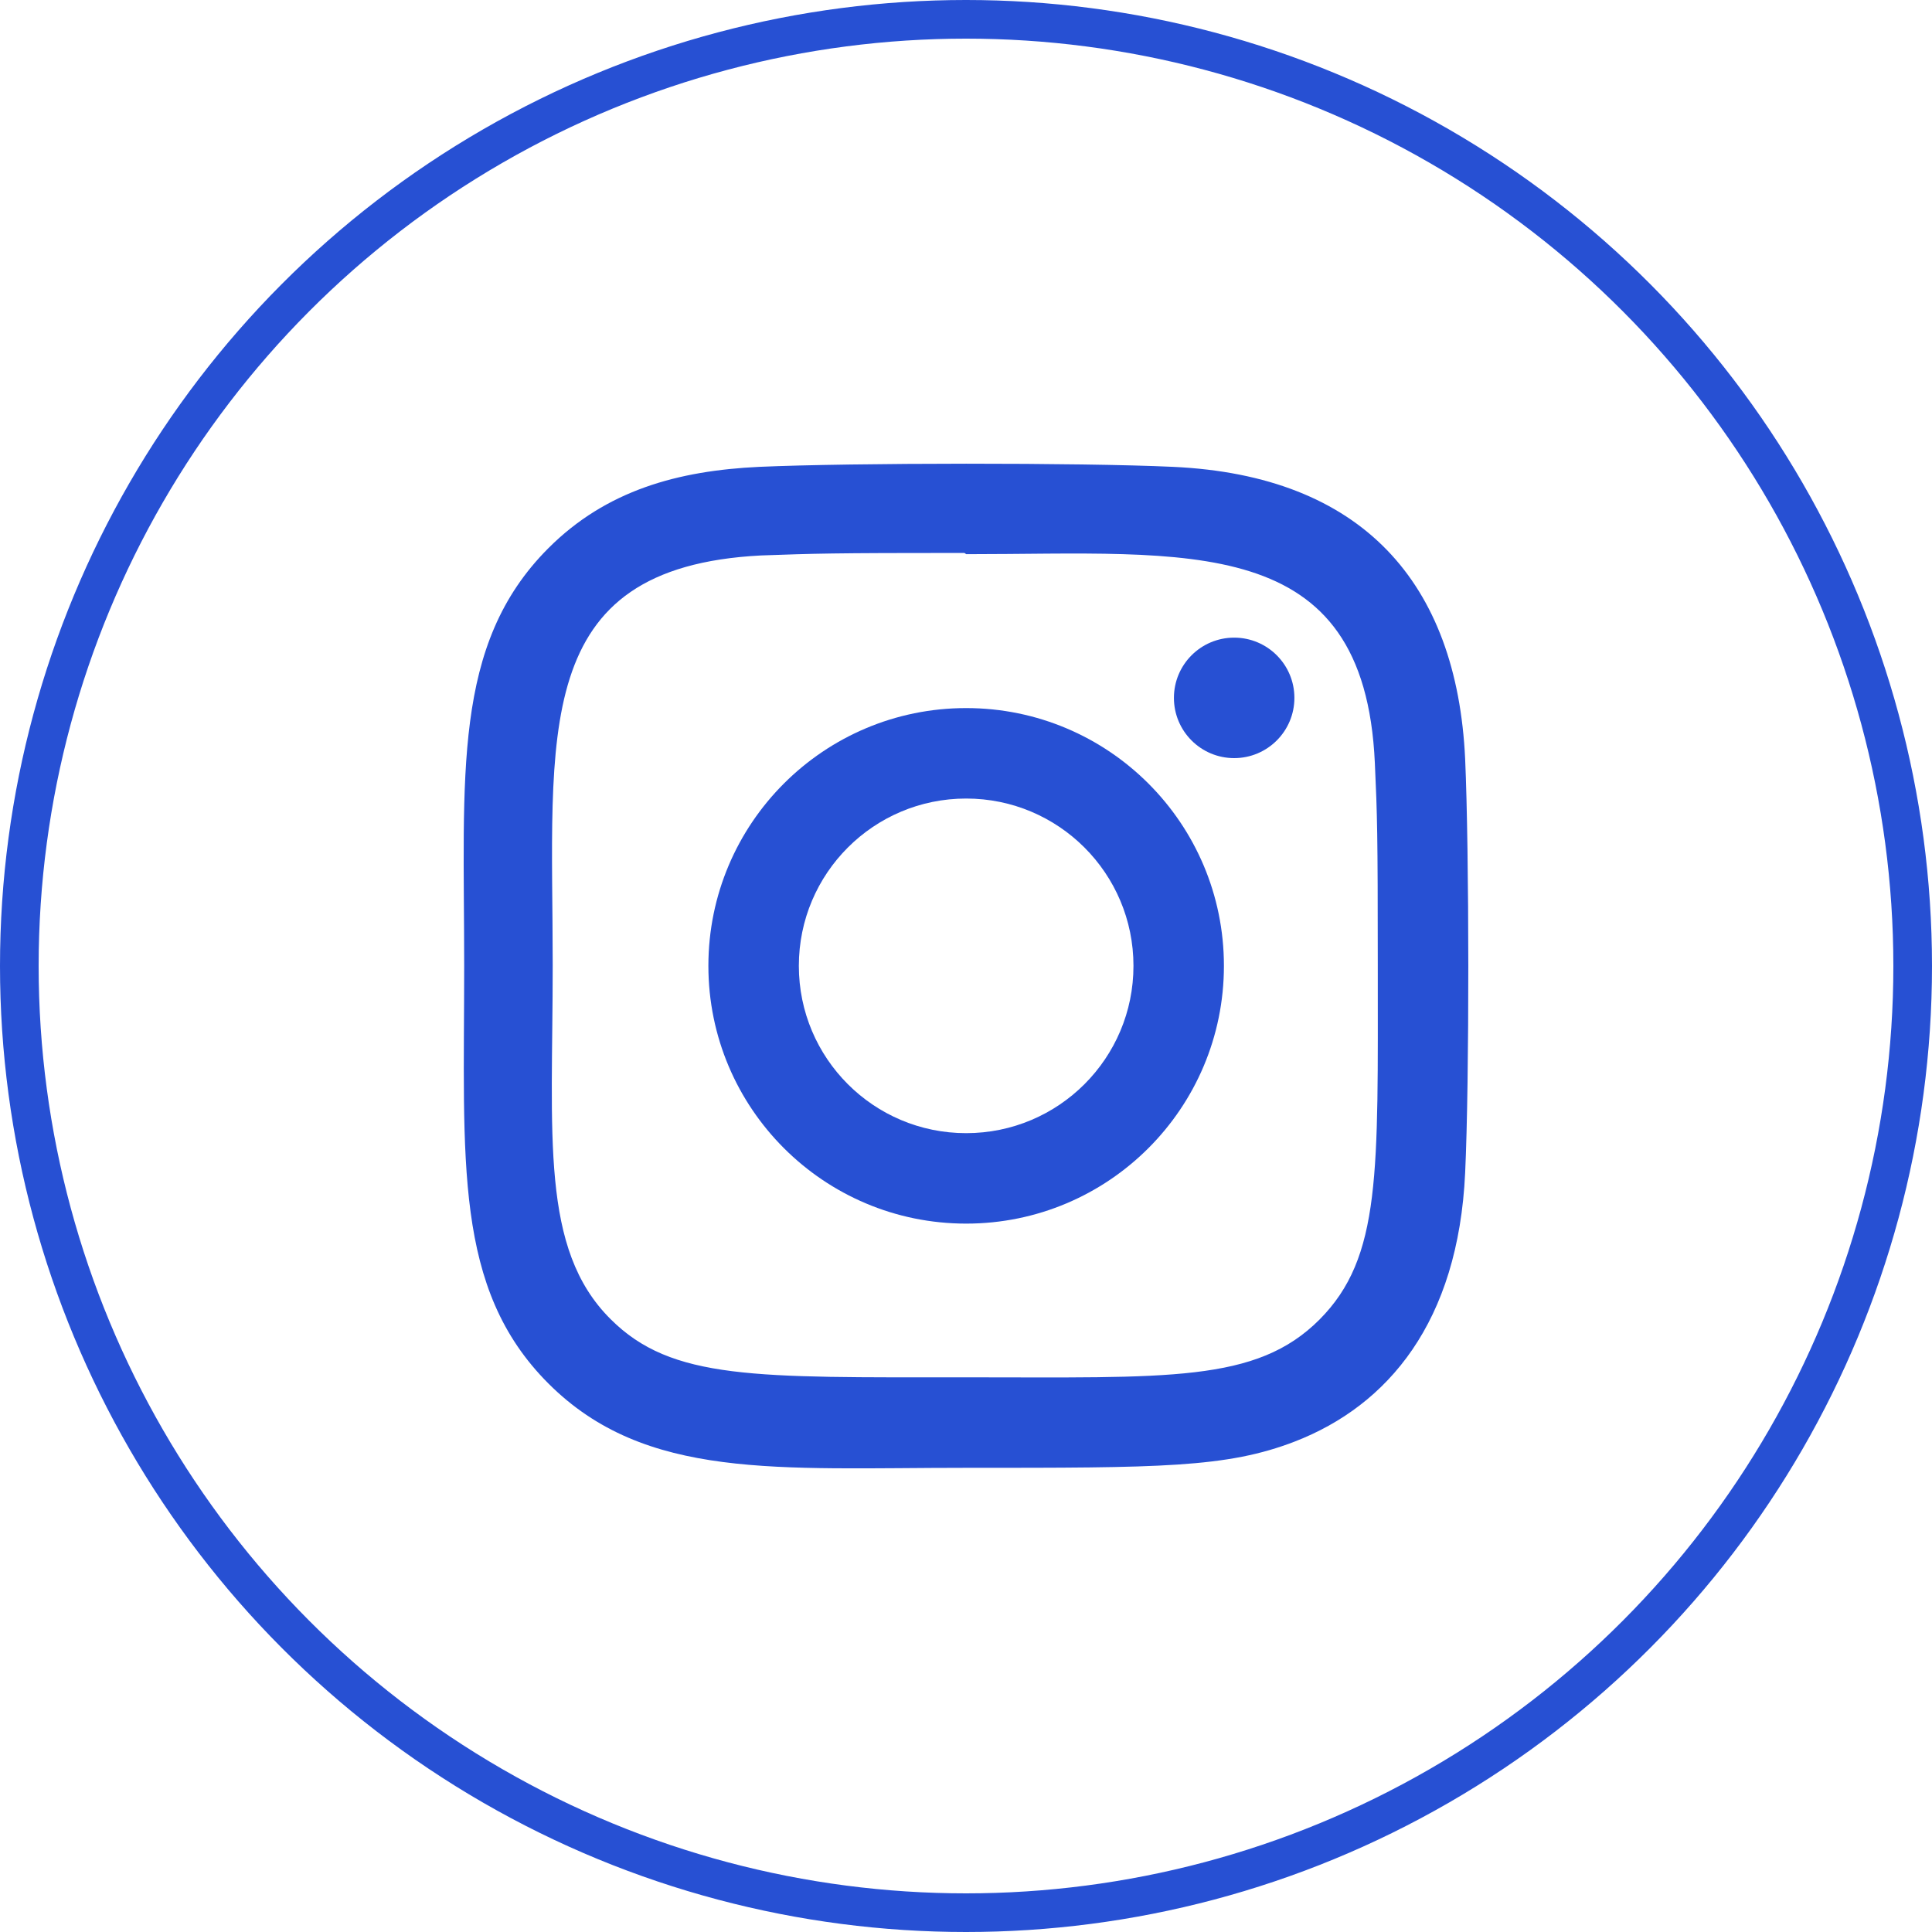 <svg width="50" height="50" viewBox="0 0 50 50" fill="none" xmlns="http://www.w3.org/2000/svg">
<path d="M25.004 18.325C21.318 18.325 18.333 21.312 18.333 24.996C18.333 28.682 21.321 31.667 25.004 31.667C28.691 31.667 31.675 28.679 31.675 24.996C31.675 21.309 28.688 18.325 25.004 18.325ZM25.004 29.326C22.611 29.326 20.674 27.388 20.674 24.996C20.674 22.604 22.612 20.666 25.004 20.666C27.396 20.666 29.334 22.604 29.334 24.996C29.335 27.388 27.397 29.326 25.004 29.326Z" fill="#2750D3"/>
<path d="M30.36 12.082C27.968 11.971 22.044 11.976 19.649 12.082C17.546 12.181 15.69 12.689 14.194 14.185C11.693 16.686 12.013 20.055 12.013 24.996C12.013 30.053 11.731 33.344 14.194 35.806C16.704 38.315 20.122 37.987 25.004 37.987C30.014 37.987 31.743 37.99 33.514 37.305C35.922 36.37 37.74 34.217 37.918 30.351C38.03 27.958 38.024 22.034 37.918 19.64C37.703 15.076 35.254 12.308 30.36 12.082ZM34.147 34.152C32.508 35.791 30.234 35.645 24.973 35.645C19.556 35.645 17.384 35.725 15.799 34.136C13.974 32.319 14.304 29.402 14.304 24.978C14.304 18.993 13.69 14.682 19.697 14.375C21.077 14.326 21.483 14.31 24.958 14.31L25.006 14.342C30.78 14.342 35.309 13.738 35.581 19.744C35.643 21.114 35.657 21.526 35.657 24.995C35.656 30.349 35.758 32.534 34.147 34.152Z" fill="#2750D3"/>
<path d="M31.94 19.62C32.801 19.62 33.499 18.922 33.499 18.061C33.499 17.2 32.801 16.502 31.94 16.502C31.079 16.502 30.381 17.2 30.381 18.061C30.381 18.922 31.079 19.62 31.94 19.62Z" fill="#2750D3"/>
<circle cx="25" cy="25" r="24.5" stroke="#2750D3"/>
</svg>
